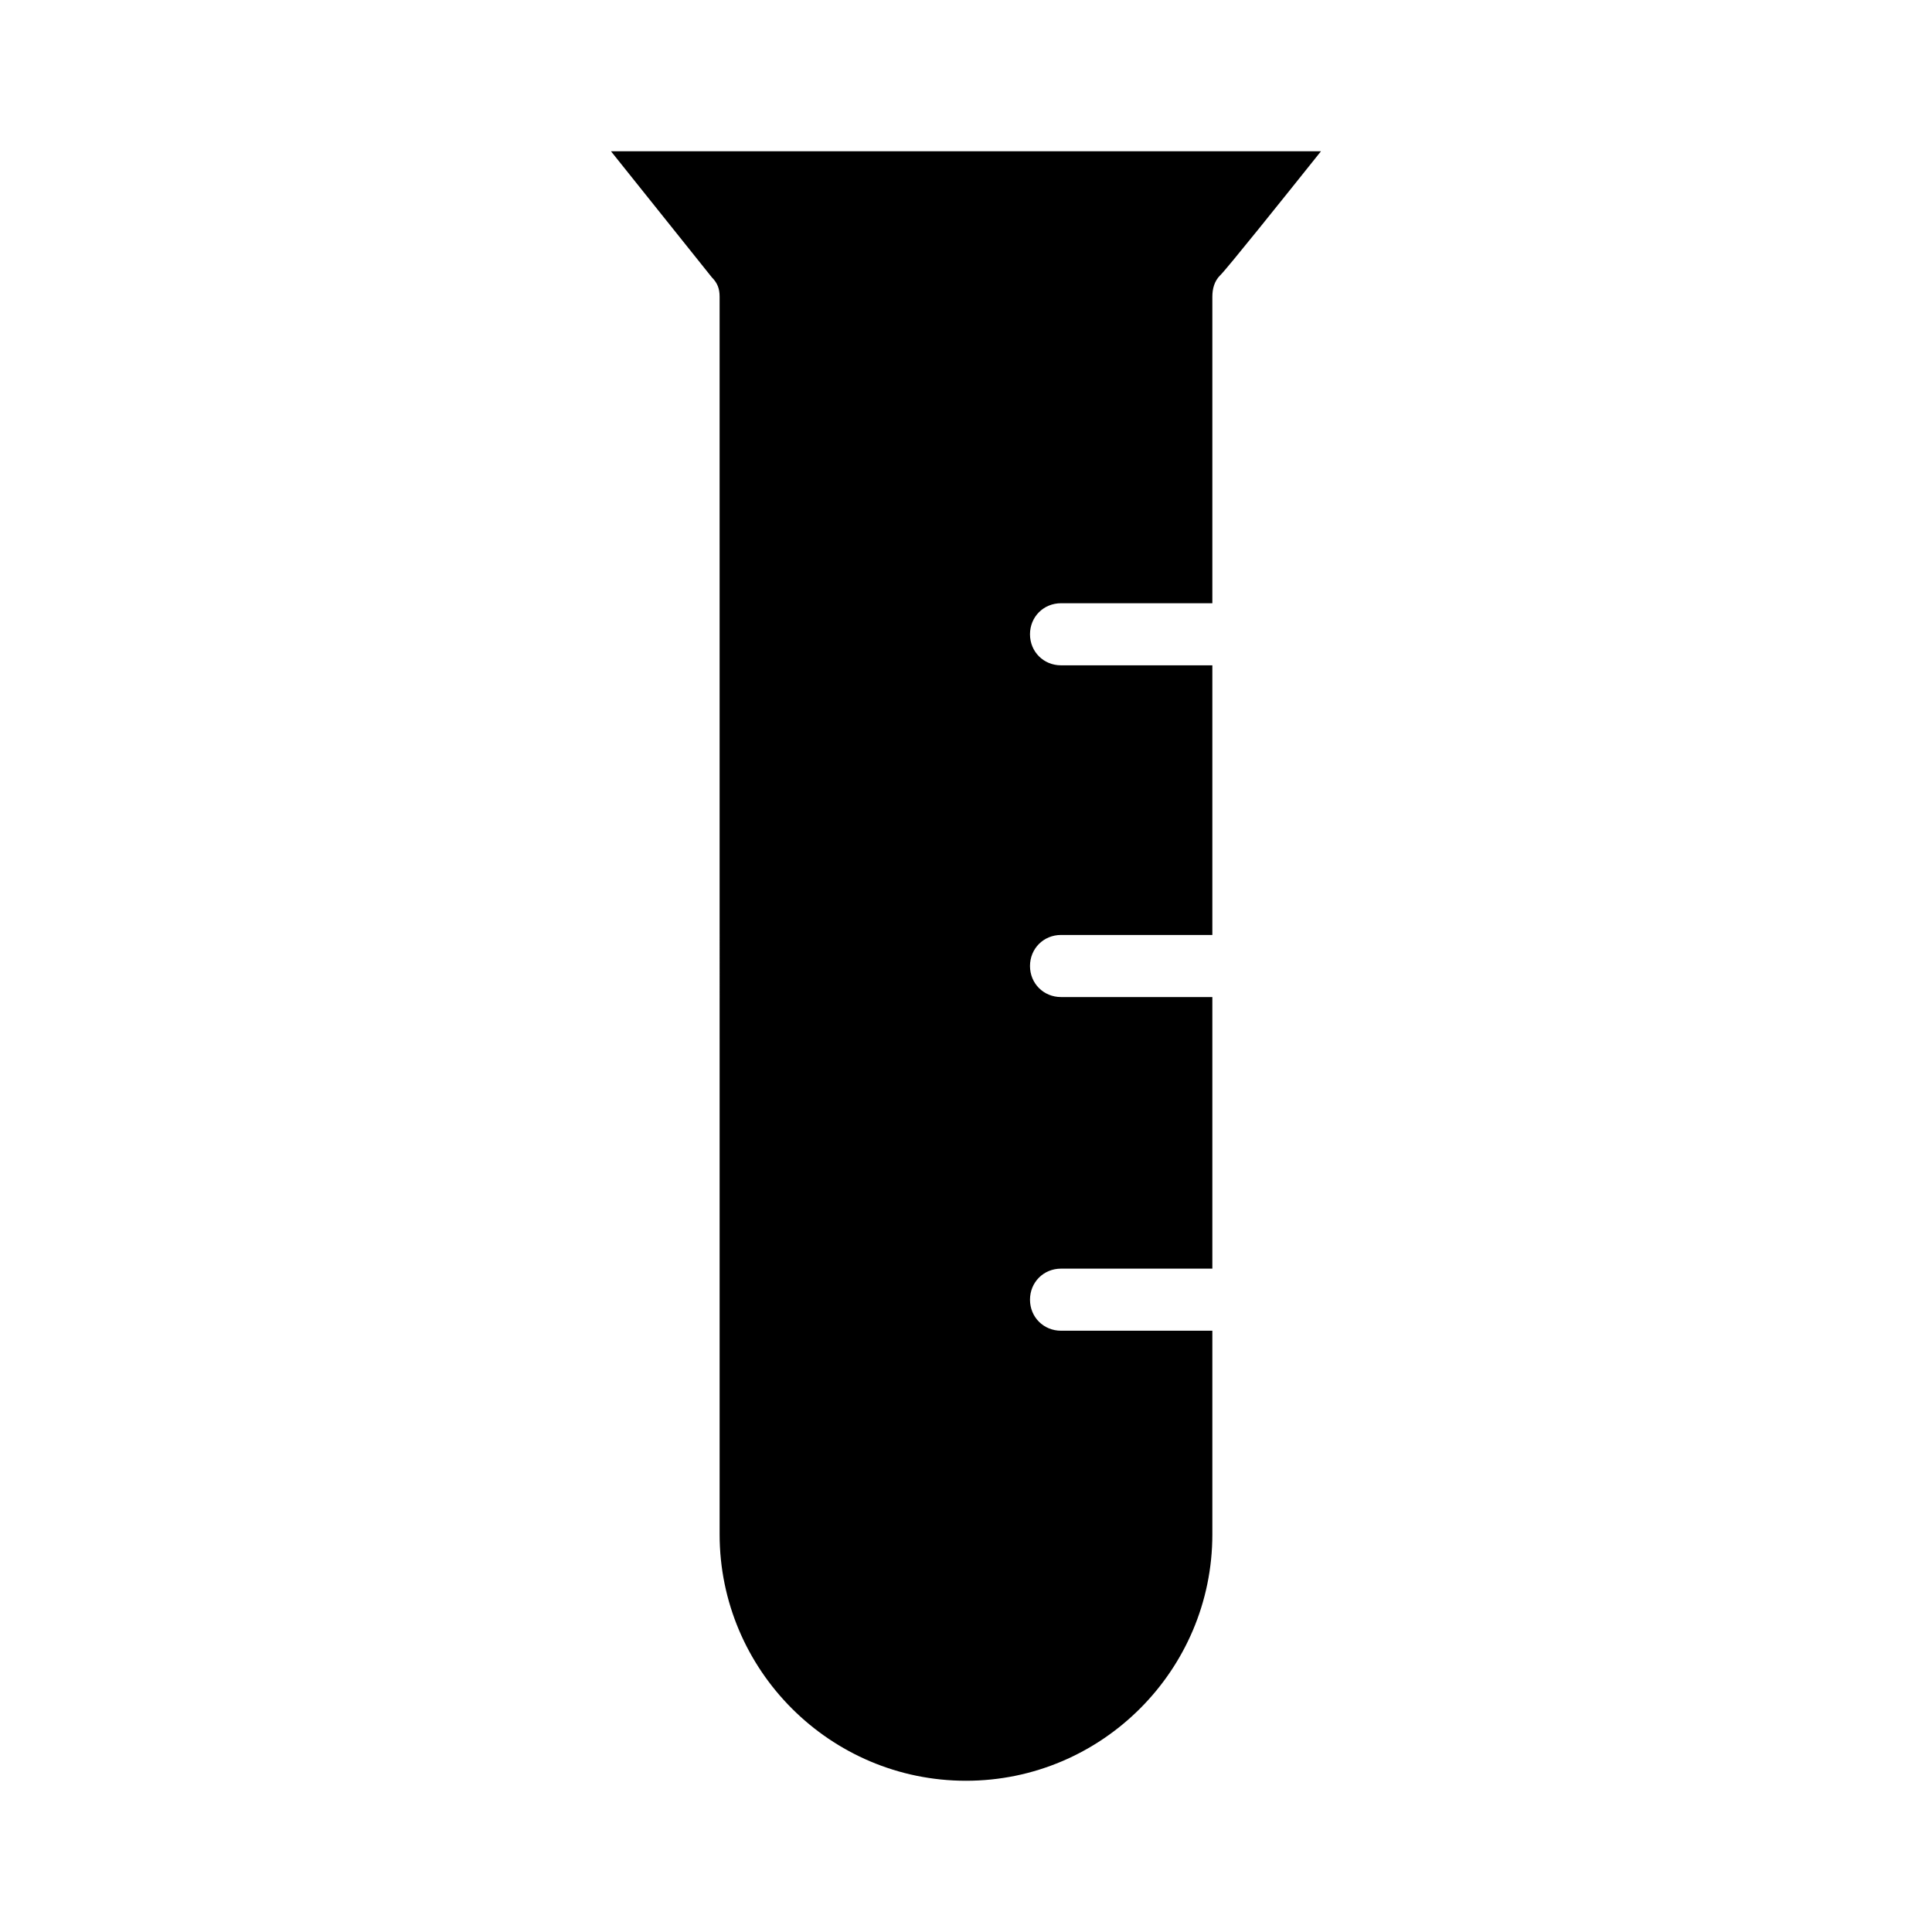 <?xml version="1.0" encoding="UTF-8"?>
<!-- The Best Svg Icon site in the world: iconSvg.co, Visit us! https://iconsvg.co -->
<svg fill="#000000" width="800px" height="800px" version="1.1" viewBox="144 144 512 512" xmlns="http://www.w3.org/2000/svg">
 <path d="m467.34 216.98c-1.543 1.543-2.055 3.598-2.055 5.656v81.227h-40.098c-4.625 0-8.227 3.598-8.227 8.227 0 4.625 3.598 8.227 8.227 8.227h40.098v71.457h-40.098c-4.625 0-8.227 3.598-8.227 8.227 0 4.625 3.598 8.227 8.227 8.227h40.098v71.973h-40.098c-4.625 0-8.227 3.598-8.227 8.227 0 4.625 3.598 8.227 8.227 8.227h40.098v53.98c0 35.98-29.305 65.285-65.289 65.285-35.988 0-65.289-29.305-65.289-65.289l-0.004-327.99c0-2.055-0.516-3.598-2.055-5.141l-26.734-33.414h188.16c-10.277 12.852-24.672 30.844-26.73 32.898z"/>
</svg>
